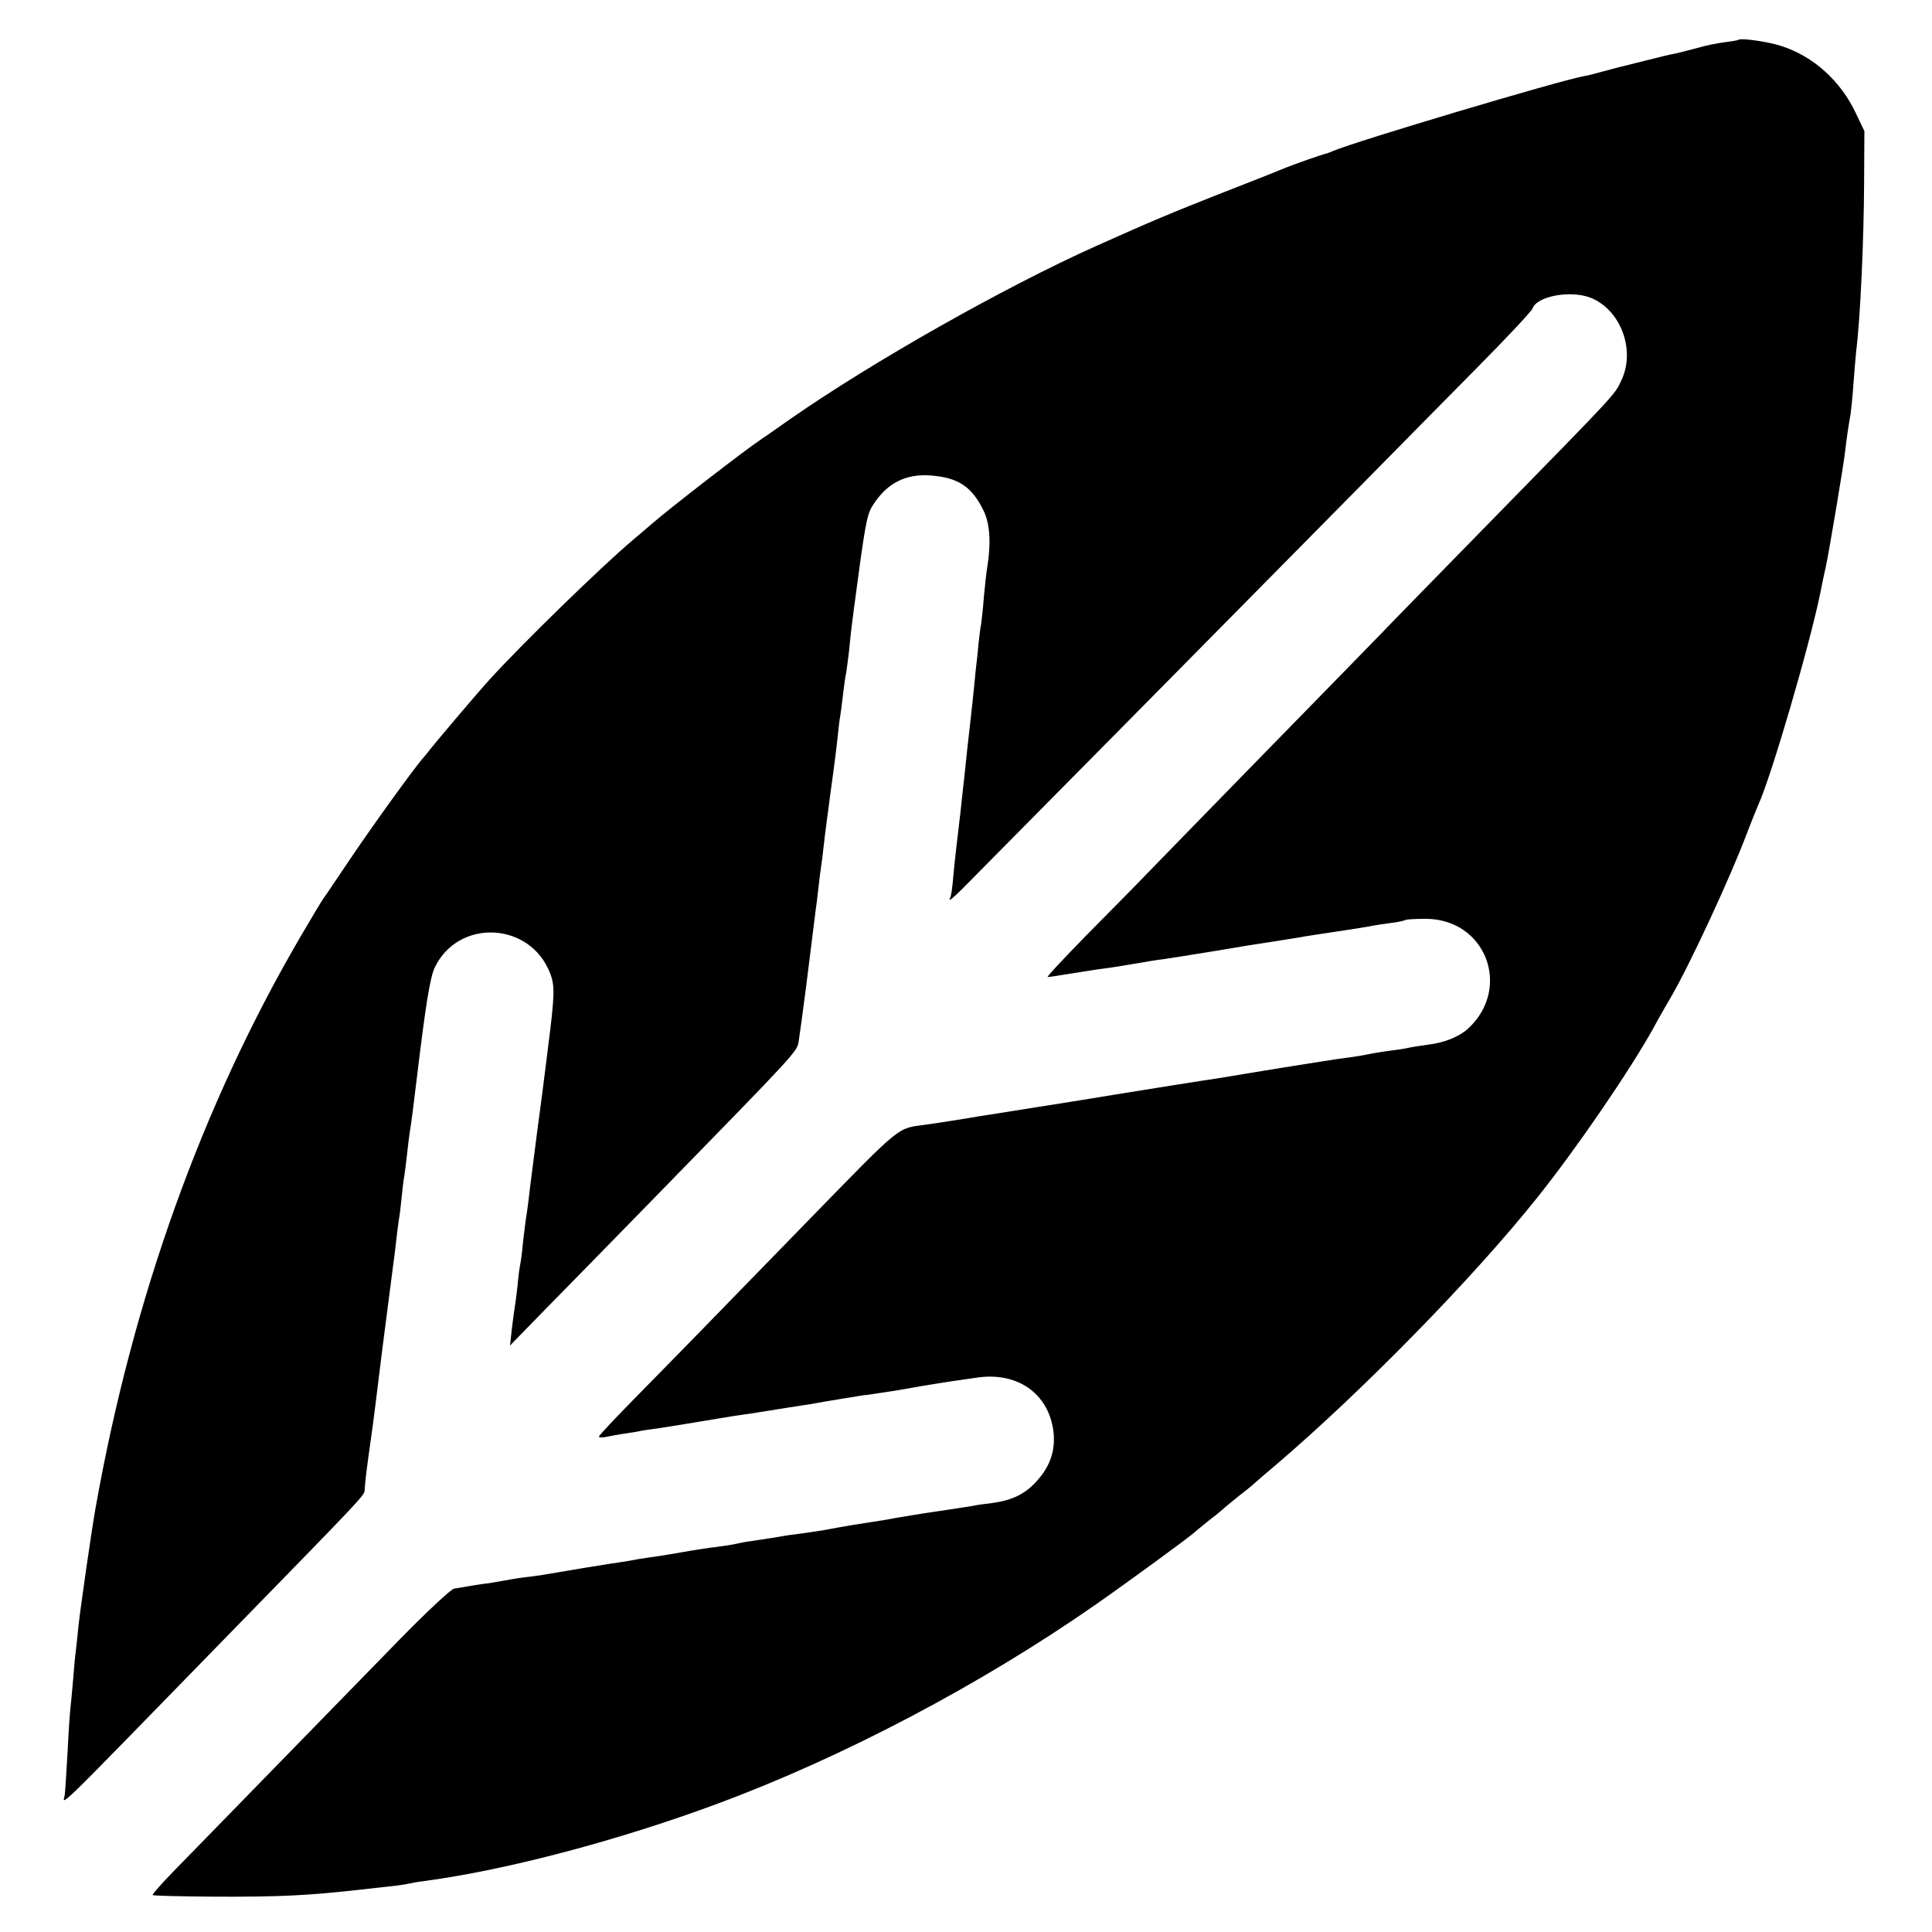 <?xml version="1.0" standalone="no"?>
<!DOCTYPE svg PUBLIC "-//W3C//DTD SVG 20010904//EN"
 "http://www.w3.org/TR/2001/REC-SVG-20010904/DTD/svg10.dtd">
<svg version="1.0" xmlns="http://www.w3.org/2000/svg"
 width="700pt" height="700pt" viewBox="0 0 700 700"
 preserveAspectRatio="xMidYMid meet">
<g transform="translate(0,700) scale(0.1,-0.1)"
fill="#000000" stroke="none">
<path d="M6299 6856 c-2 -2 -25 -6 -50 -9 -25 -3 -70 -12 -100 -21 -30 -8 -65
-17 -79 -20 -14 -2 -63 -14 -110 -26 -47 -12 -92 -23 -100 -25 -8 -2 -35 -9
-60 -16 -25 -7 -52 -14 -62 -15 -95 -18 -823 -235 -908 -271 -8 -3 -17 -7 -20
-8 -19 -4 -120 -40 -145 -50 -16 -7 -124 -50 -240 -95 -185 -73 -252 -101
-455 -192 -332 -149 -809 -419 -1105 -625 -49 -35 -99 -69 -109 -76 -56 -37
-325 -245 -392 -303 -12 -11 -46 -39 -75 -64 -110 -93 -394 -369 -514 -501
-38 -41 -181 -210 -215 -252 -8 -11 -19 -24 -25 -31 -35 -39 -195 -262 -268
-371 -48 -71 -90 -134 -95 -140 -4 -5 -42 -68 -84 -140 -355 -608 -607 -1309
-742 -2070 -13 -71 -55 -365 -61 -420 -3 -33 -8 -76 -10 -95 -3 -19 -7 -66
-10 -105 -3 -38 -8 -86 -10 -105 -2 -19 -7 -89 -10 -155 -4 -66 -8 -136 -10
-155 -4 -39 -75 -108 625 610 446 457 460 472 461 489 2 35 7 75 24 196 3 17
21 158 40 315 20 157 38 296 40 310 2 14 7 50 10 80 3 30 8 66 10 80 3 14 7
50 10 80 3 30 7 66 10 80 2 14 7 50 10 80 3 30 8 66 10 80 6 36 13 93 25 192
32 266 48 366 65 402 85 179 346 167 418 -20 18 -46 17 -79 -8 -274 -2 -19 -7
-55 -10 -80 -3 -25 -16 -128 -30 -230 -13 -102 -27 -209 -30 -239 -4 -30 -8
-61 -10 -70 -1 -9 -6 -45 -10 -81 -3 -36 -8 -72 -10 -80 -2 -8 -7 -44 -10 -80
-4 -36 -9 -73 -11 -84 -2 -10 -6 -44 -10 -75 l-6 -56 112 115 c62 63 247 252
411 420 525 538 517 529 523 569 6 42 11 74 26 191 16 129 18 141 25 200 4 30
8 66 10 80 2 14 7 50 10 80 3 30 8 66 10 80 2 14 7 50 10 80 3 30 15 118 25
195 11 77 22 165 25 195 3 30 7 66 10 80 2 14 7 49 10 79 4 30 8 63 11 74 2
11 6 45 10 76 8 82 11 101 18 156 40 302 46 338 67 372 51 82 120 118 214 110
99 -8 148 -42 190 -130 22 -47 26 -118 12 -202 -3 -16 -8 -64 -12 -105 -3 -41
-8 -86 -10 -100 -3 -14 -7 -47 -10 -75 -2 -27 -7 -70 -10 -95 -2 -25 -7 -70
-10 -100 -3 -30 -12 -111 -20 -180 -7 -69 -16 -152 -20 -185 -3 -33 -8 -73
-10 -90 -9 -76 -15 -125 -21 -190 -3 -38 -8 -73 -11 -77 -10 -18 7 -5 43 31
55 55 1141 1154 1427 1444 131 133 327 332 436 442 109 110 201 208 204 218
16 44 136 66 208 39 110 -42 166 -189 114 -299 -24 -53 -13 -41 -475 -513
-179 -183 -359 -367 -400 -410 -41 -42 -228 -234 -416 -426 -187 -192 -378
-387 -423 -434 -45 -47 -148 -151 -228 -232 -80 -82 -142 -148 -137 -148 5 0
38 5 74 11 107 17 113 18 160 24 25 4 66 11 92 15 26 5 69 12 95 15 26 4 98
15 158 25 61 10 128 21 150 25 40 6 137 21 185 29 14 3 74 12 134 21 59 9 118
18 130 21 11 2 41 7 66 10 25 3 48 8 53 11 4 2 36 4 72 4 218 0 314 -250 154
-398 -32 -29 -85 -51 -145 -58 -27 -4 -56 -8 -64 -10 -8 -2 -35 -7 -60 -10
-46 -6 -80 -12 -115 -19 -11 -2 -41 -7 -67 -10 -25 -3 -126 -19 -225 -35 -98
-16 -196 -32 -218 -36 -49 -7 -257 -40 -380 -60 -49 -8 -175 -29 -280 -45
-104 -17 -201 -32 -215 -34 -38 -7 -172 -28 -197 -31 -103 -14 -83 3 -405
-327 -166 -171 -347 -356 -401 -412 -54 -55 -161 -165 -238 -243 -76 -77 -139
-144 -139 -148 0 -4 12 -4 27 -1 16 3 45 9 67 12 21 3 48 7 59 10 12 2 39 6
62 9 51 8 109 17 215 35 30 5 73 12 95 15 23 3 50 7 60 9 11 2 56 9 100 16 44
7 87 13 95 15 37 7 167 28 180 30 8 0 38 5 65 9 28 4 59 9 70 11 11 2 47 8 80
14 33 5 78 13 100 16 22 3 63 9 90 13 150 24 265 -56 282 -196 7 -66 -11 -122
-57 -174 -43 -50 -91 -74 -167 -84 -26 -3 -55 -7 -63 -9 -8 -2 -51 -8 -95 -15
-83 -12 -94 -14 -185 -29 -30 -6 -73 -13 -95 -16 -34 -5 -97 -15 -170 -29 -11
-2 -47 -7 -80 -12 -33 -4 -62 -8 -65 -9 -5 -1 -64 -11 -135 -21 -16 -3 -37 -7
-45 -9 -8 -2 -37 -6 -65 -10 -27 -3 -86 -12 -130 -20 -44 -8 -98 -16 -120 -19
-22 -3 -51 -8 -65 -11 -13 -2 -42 -7 -65 -10 -64 -10 -125 -20 -242 -40 -16
-3 -48 -7 -73 -10 -25 -3 -58 -9 -75 -12 -16 -3 -40 -7 -52 -9 -21 -2 -78 -11
-128 -20 -11 -2 -98 -83 -194 -181 -146 -149 -485 -498 -824 -845 -43 -44 -76
-82 -74 -84 2 -3 103 -5 223 -6 240 -1 341 4 544 27 19 2 60 7 90 10 30 3 62
8 70 10 8 2 35 7 60 10 298 40 705 148 1060 280 453 168 951 430 1365 718 115
80 352 253 365 267 3 3 28 23 55 45 28 21 52 42 55 45 3 3 28 23 55 45 28 21
52 42 55 45 3 3 34 30 70 60 313 267 716 678 949 970 143 179 334 458 421 614
17 32 45 81 61 108 69 117 219 440 280 603 17 44 35 89 40 100 46 100 186 578
225 770 2 11 6 31 9 45 3 14 8 36 11 50 13 63 64 367 69 413 6 53 12 92 20
137 2 14 7 61 10 105 3 44 8 98 10 120 15 118 28 400 29 615 l1 185 -31 65
c-55 117 -154 206 -269 243 -47 16 -148 30 -156 23z"/>
</g>
</svg>
